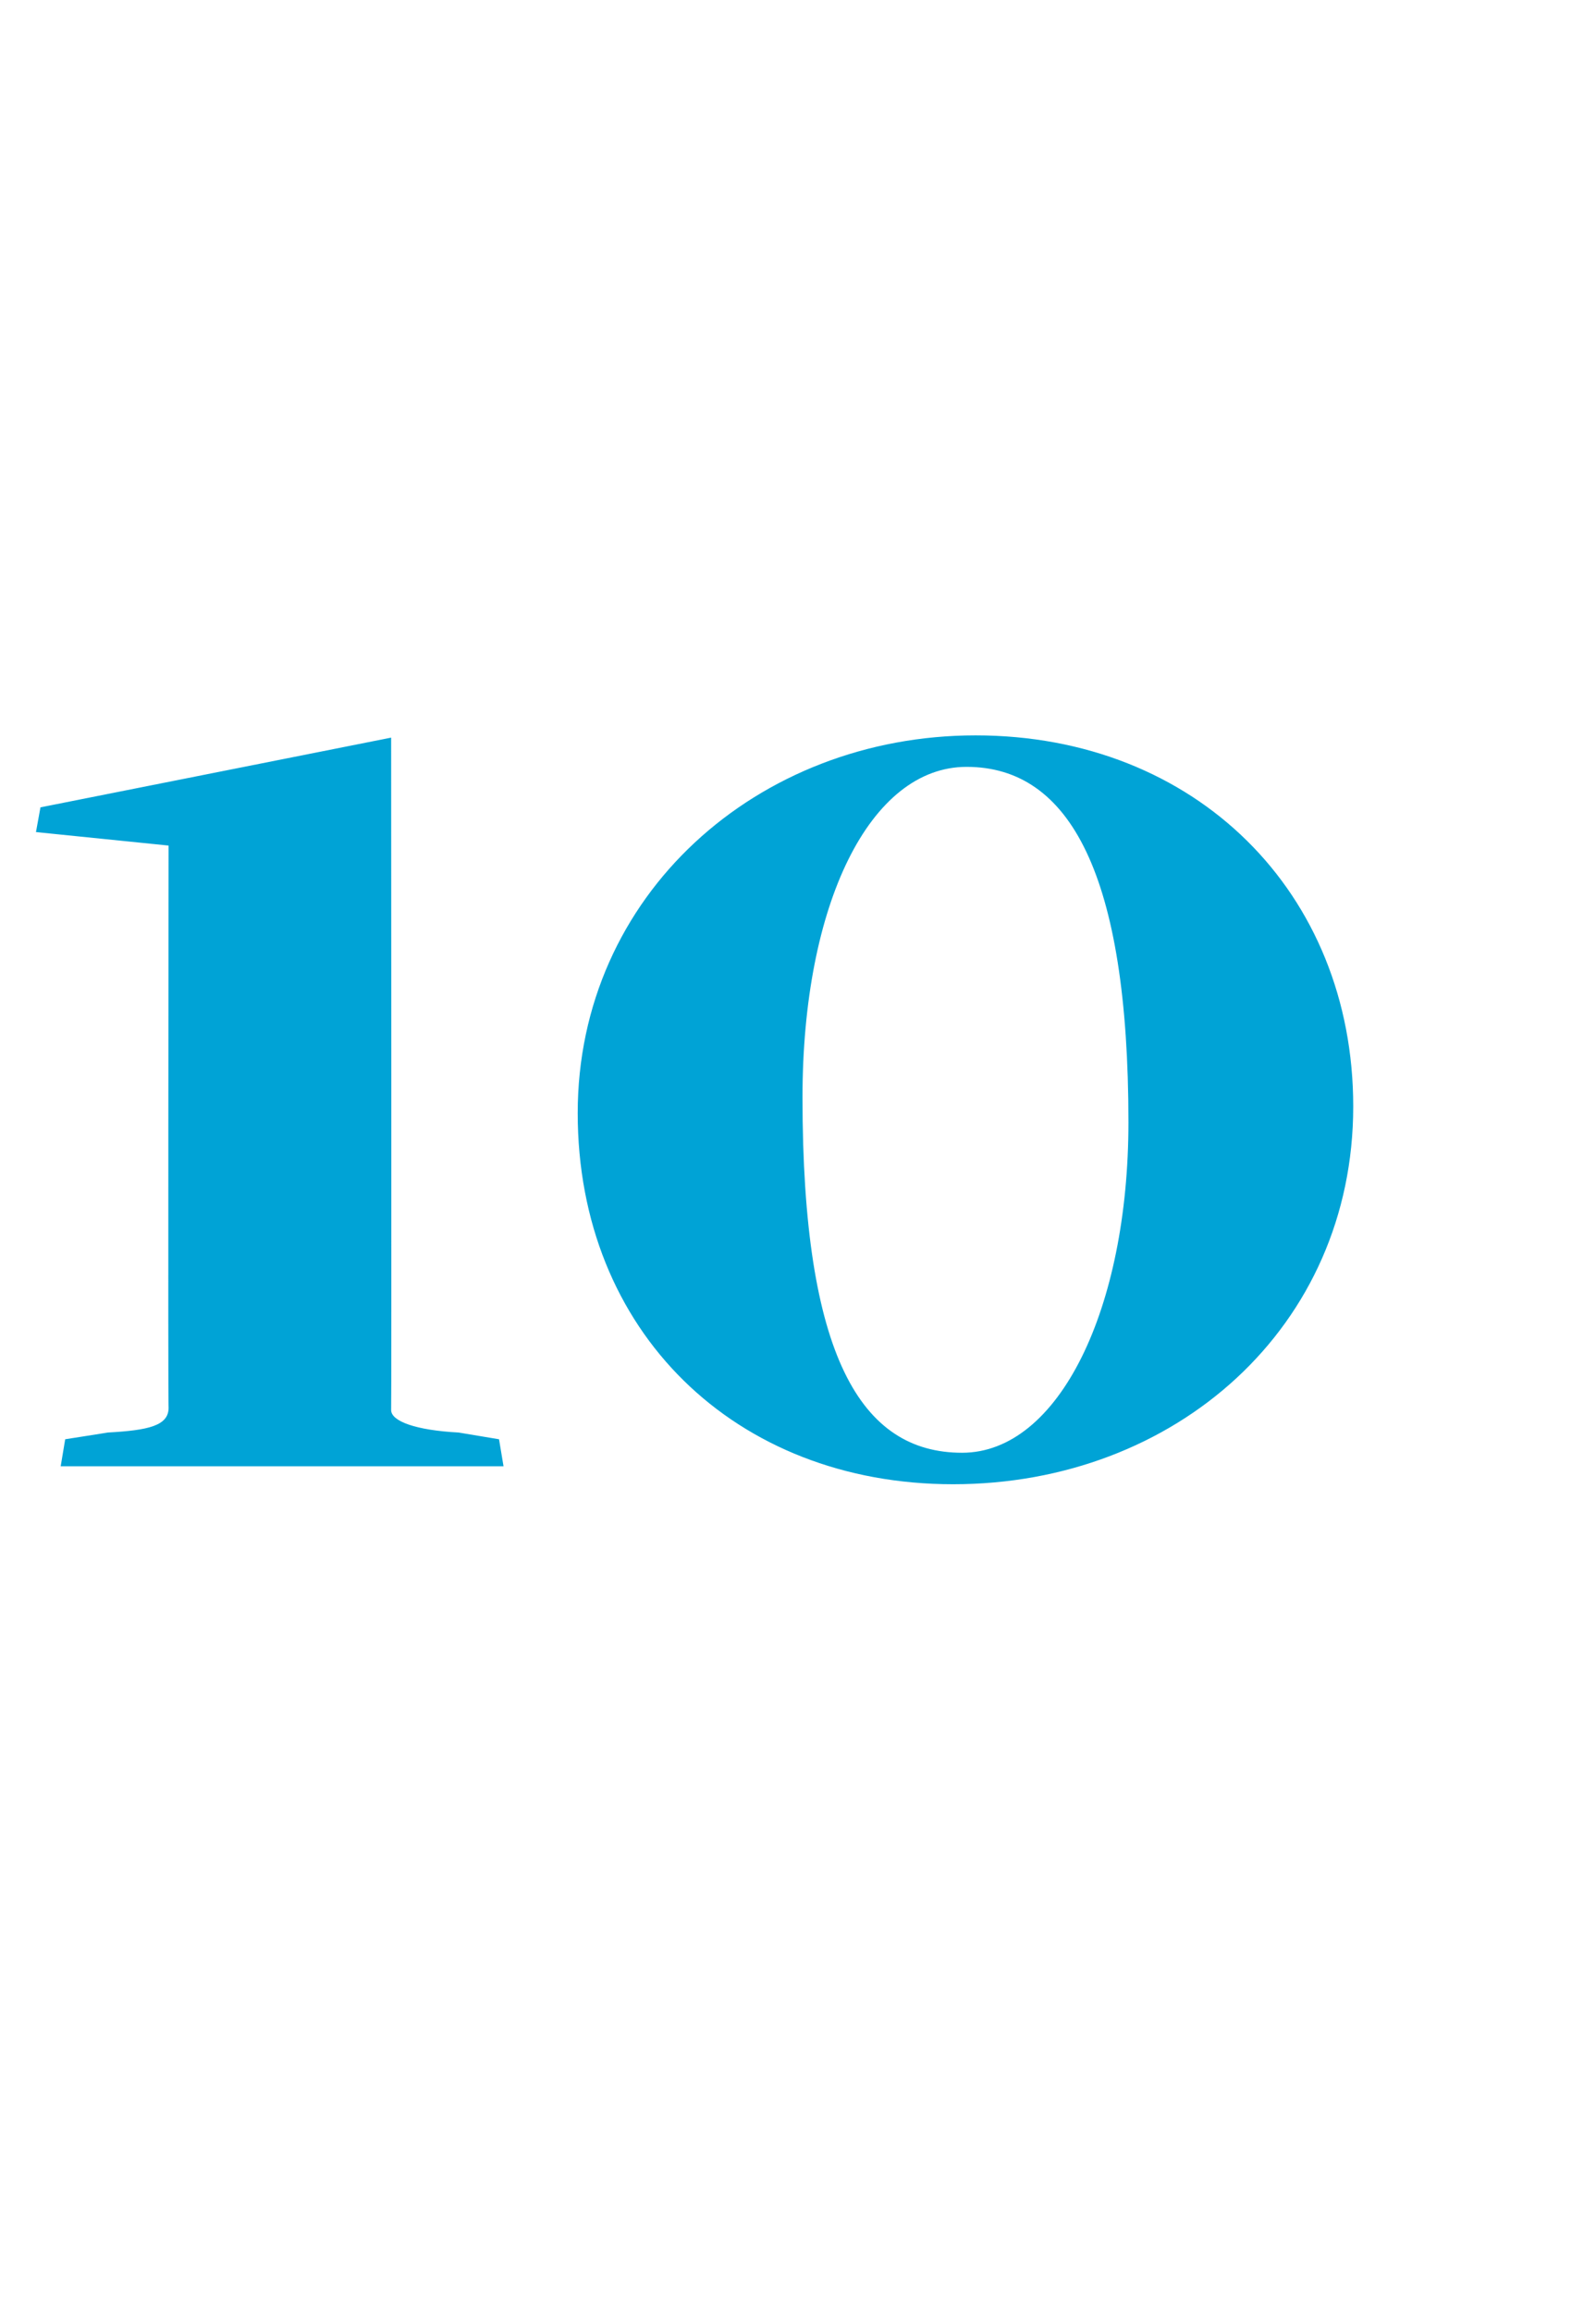 <?xml version="1.0" standalone="no"?><!DOCTYPE svg PUBLIC "-//W3C//DTD SVG 1.1//EN" "http://www.w3.org/Graphics/SVG/1.1/DTD/svg11.dtd"><svg xmlns="http://www.w3.org/2000/svg" version="1.1" width="71px" height="102.8px" viewBox="0 -21 71 102.8" style="top:-21px"><desc>10</desc><defs/><g id="Polygon123063"><path d="m2.9 43c0 0 1.91-.3 1.9-.3c1.8-.1 2.7-.3 2.7-1.1c-.03 0 0-25 0-25l-5.9-.6l.2-1.1l15.6-3.1c0 0 .02 29.86 0 29.9c0 .5 1.1.9 3 1c.01 0 1.8.3 1.8.3l.2 1.2l-19.7 0l.2-1.2zm22.8-14.5c0-9.7 8-16.8 17.7-16.8c9.8 0 16.8 7 16.8 16.5c0 9.8-7.9 16.8-17.8 16.8c-9.7 0-16.7-6.8-16.7-16.5zm24.5.4c0-11-2.6-15.8-7.2-15.8c-4.3 0-7.3 6.1-7.3 14.7c0 11.5 2.6 15.8 7.1 15.8c4.3 0 7.4-6.4 7.4-14.7z" stroke="none" fill="#00a3d6"/></g></svg>